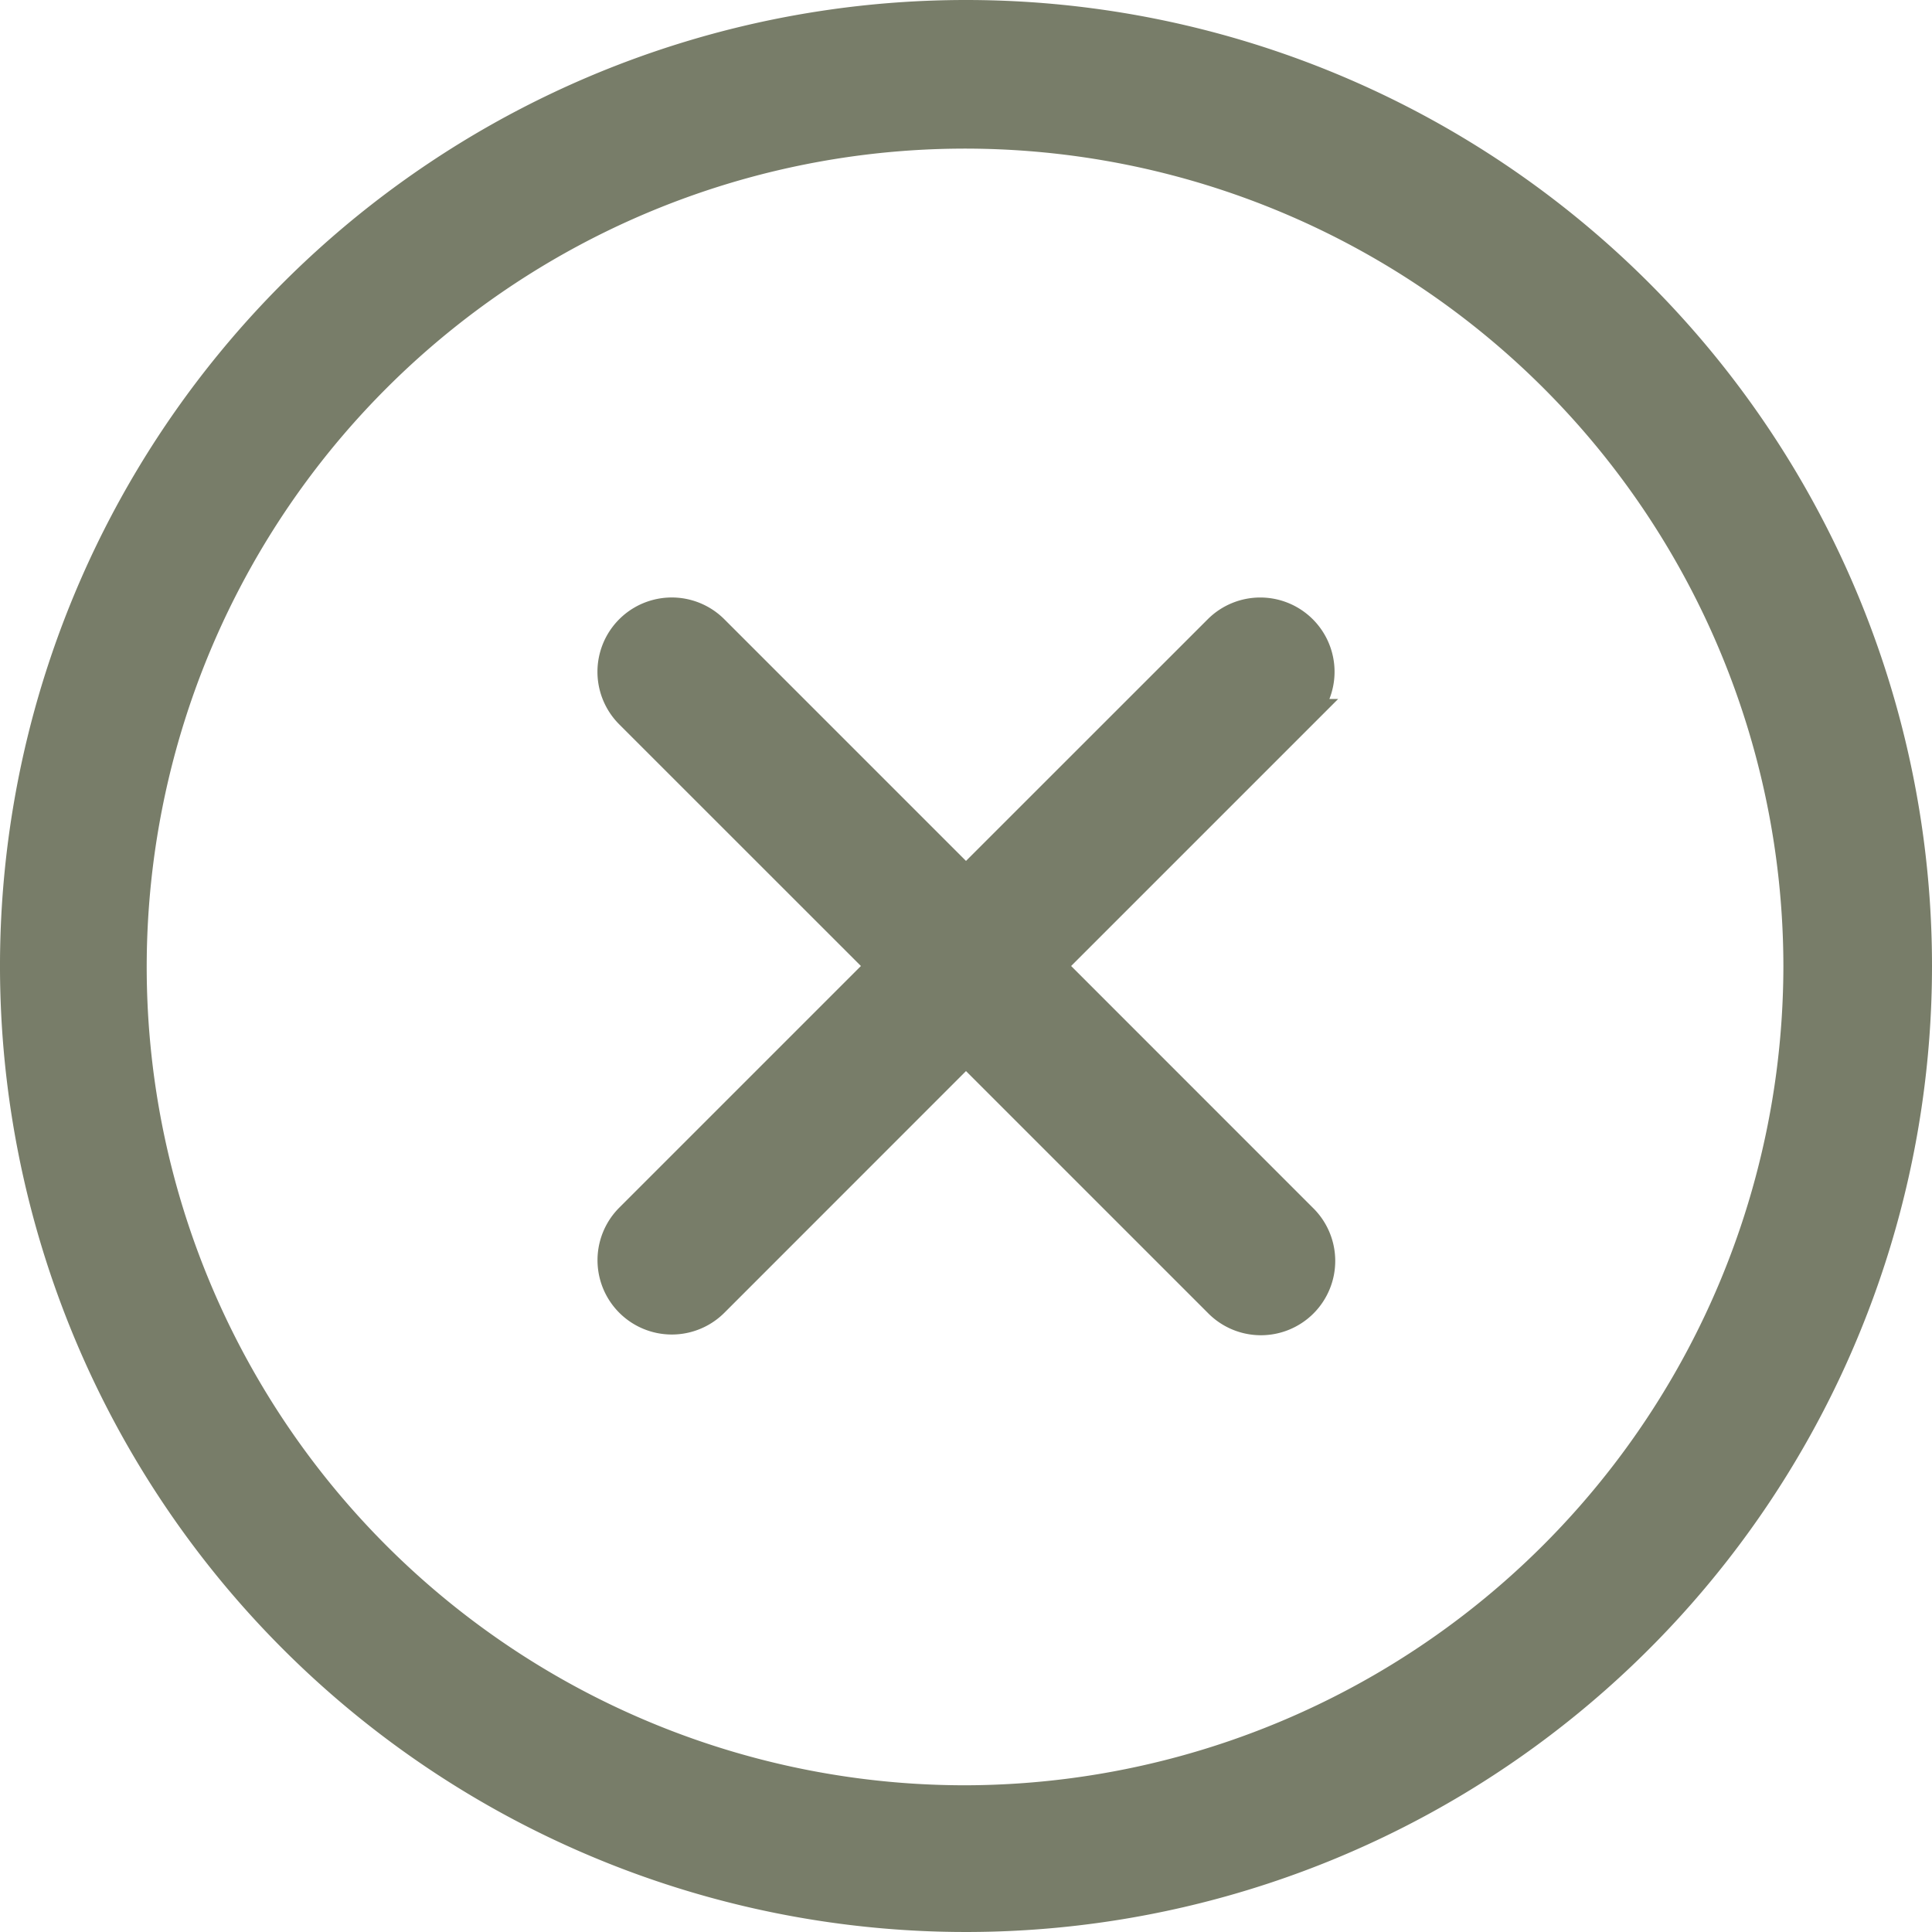 <?xml version="1.0" encoding="UTF-8"?>
<svg xmlns="http://www.w3.org/2000/svg" width="32.5" height="32.5" viewBox="0 0 32.5 32.5">
  <path id="close-svgrepo-com" d="M16,0A16,16,0,1,0,32,16,16,16,0,0,0,16,0Zm0,30.032A14.016,14.016,0,1,1,30,16,14.043,14.043,0,0,1,16,30.032Zm5.657-19.688a1,1,0,0,0-1.414,0L16,14.586l-4.242-4.242a1,1,0,0,0-1.415,1.414L14.586,16l-4.242,4.242a1,1,0,1,0,1.415,1.414L16,17.414l4.242,4.242a1,1,0,1,0,1.414-1.414L17.415,16l4.242-4.242a1,1,0,0,0,0-1.414Z" transform="translate(0.25 0.25)" fill="#787d69" stroke="#787d69" stroke-width="0.5"></path>
</svg>
